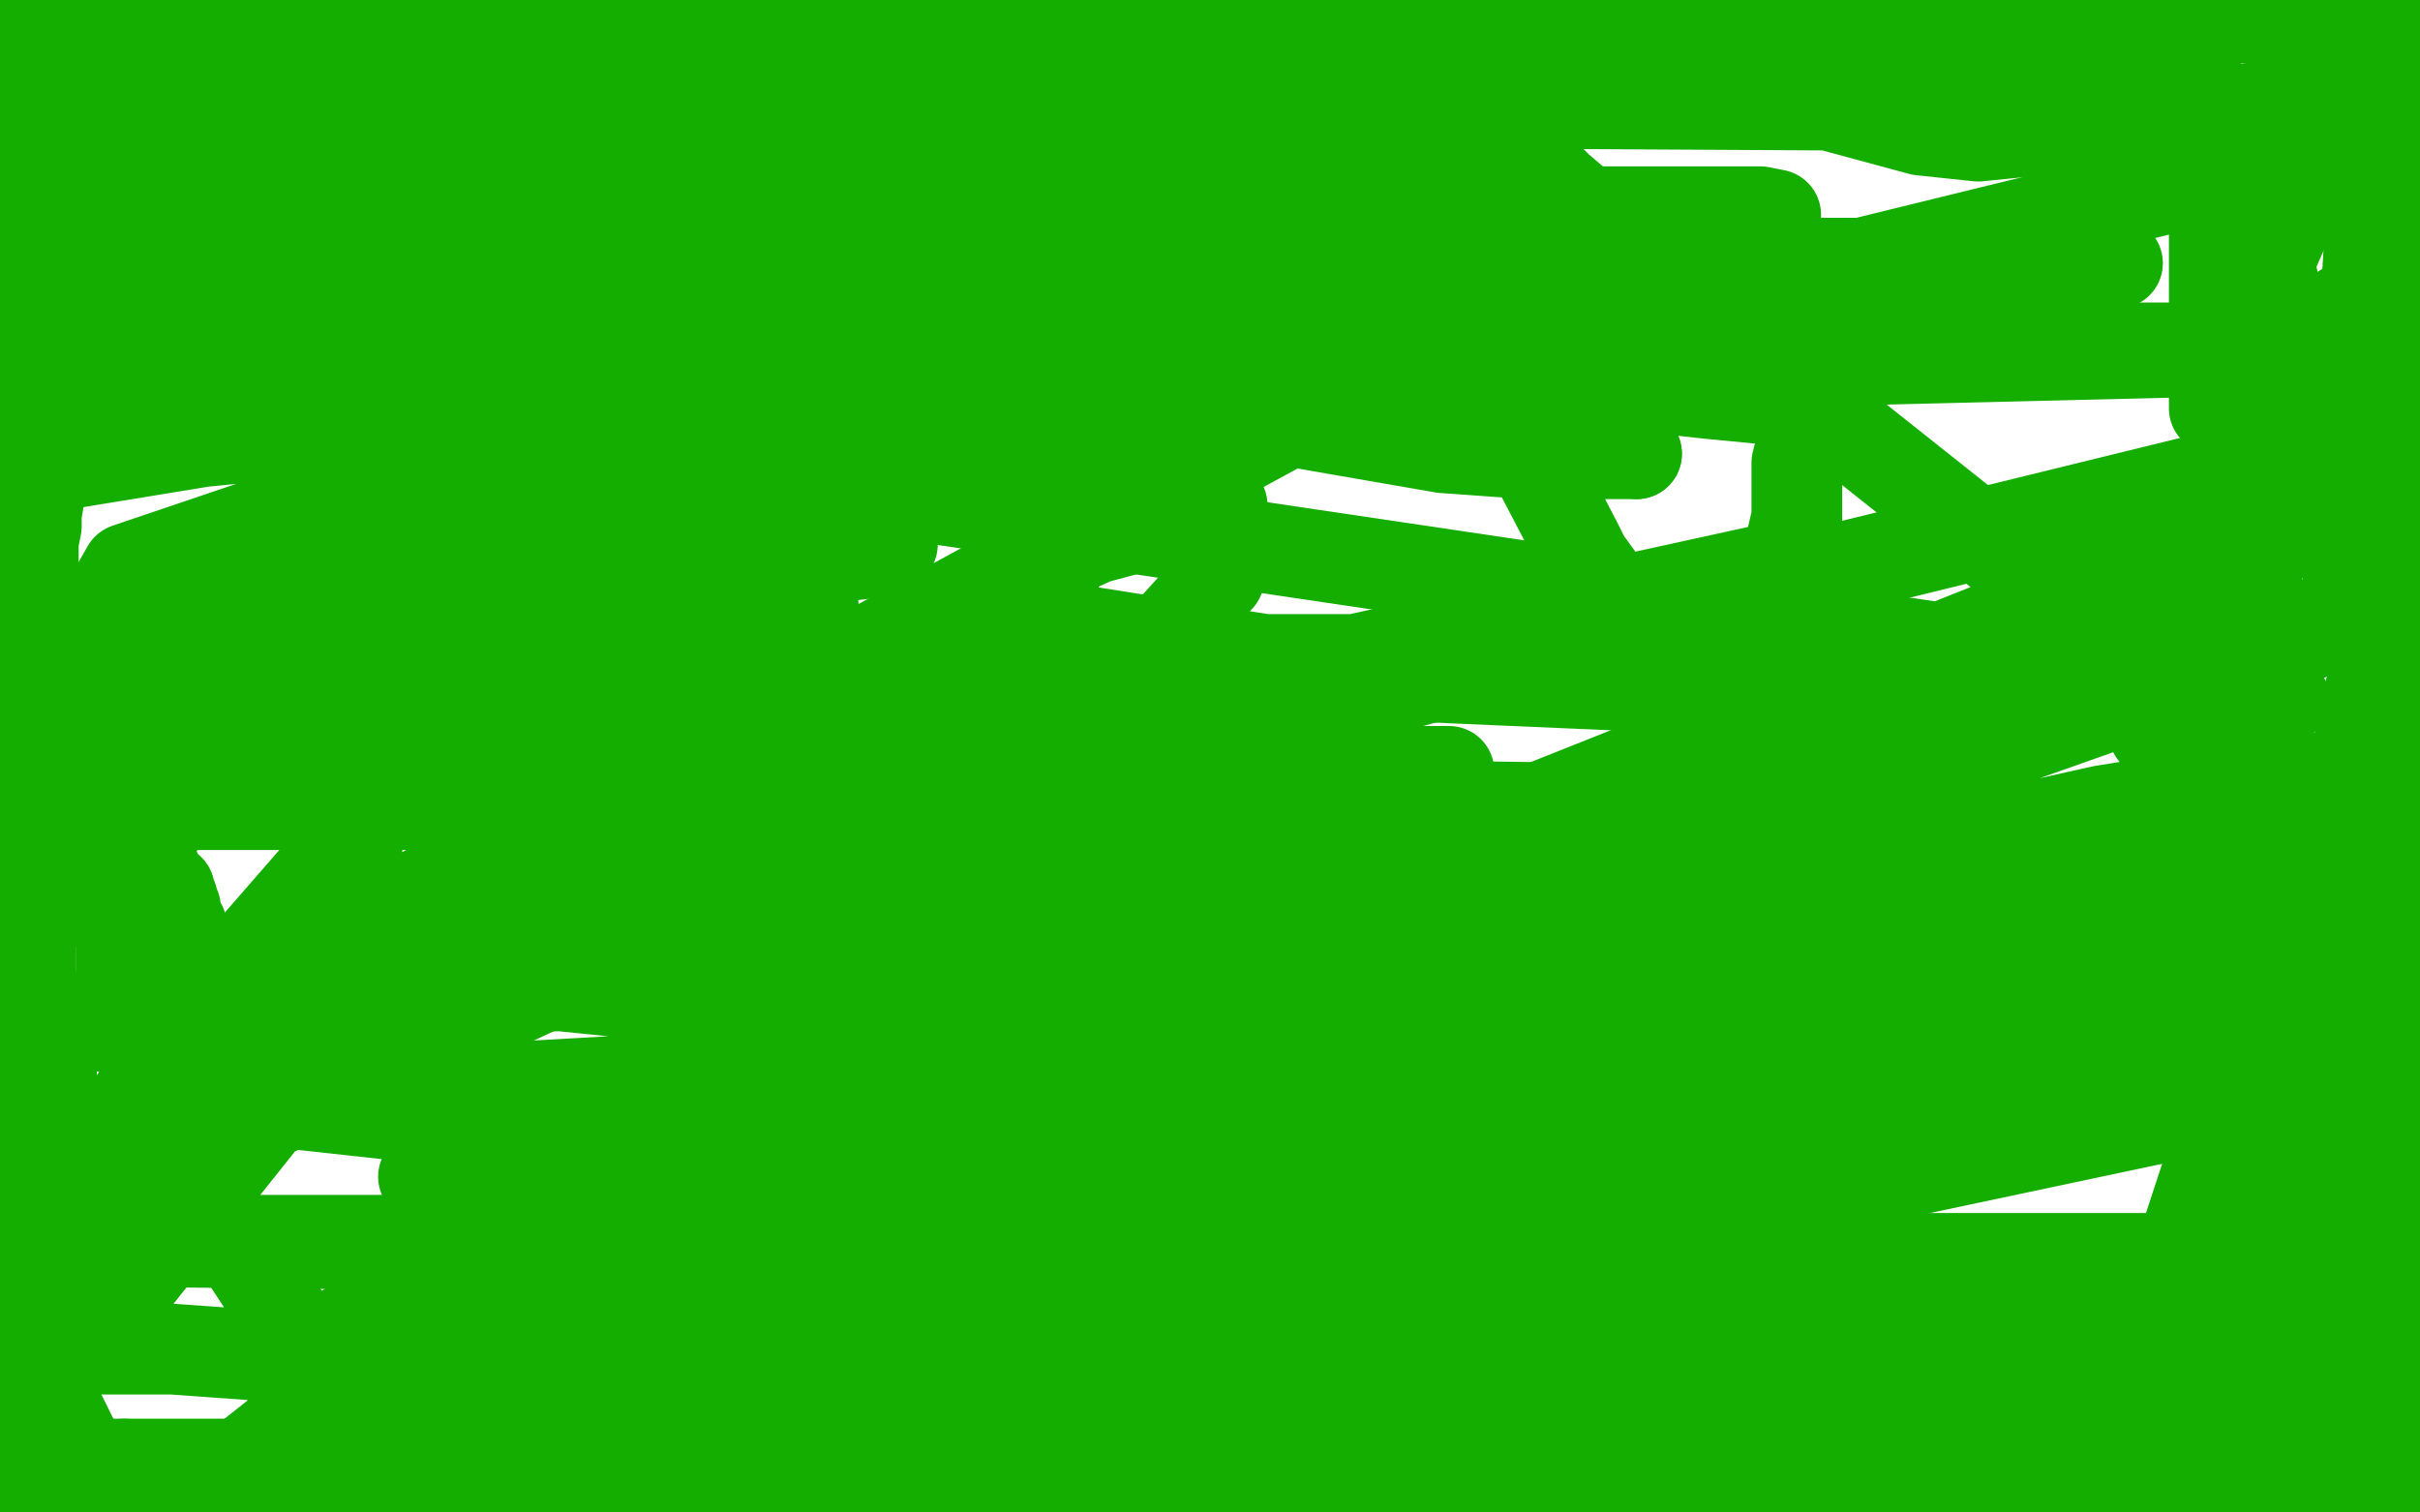 <?xml version="1.0" standalone="no"?>
<!DOCTYPE svg PUBLIC "-//W3C//DTD SVG 1.1//EN"
"http://www.w3.org/Graphics/SVG/1.1/DTD/svg11.dtd">

<svg width="800" height="500" version="1.1" xmlns="http://www.w3.org/2000/svg" xmlns:xlink="http://www.w3.org/1999/xlink" style="stroke-antialiasing: false"><desc>This SVG has been created on https://colorillo.com/</desc><rect x='0' y='0' width='800' height='500' style='fill: rgb(255,255,255); stroke-width:0' /><polyline points="723,269 59,339 447,128 591,93 742,56 780,204 115,439 461,286 657,208 179,483 745,363 763,323 101,447 537,349 699,297 208,476 136,499 59,382 298,271 587,193 742,155 749,308 200,480 338,439 476,405 607,371 715,335 789,320 796,343 107,477 407,358 585,310 628,304 636,304 633,308 607,327 545,373 454,434 282,472 739,359 716,429 263,465 490,366 565,314 574,301 574,293 572,288 564,285 547,284 521,287 469,306 400,336 322,365 226,412 116,465 119,468 422,352 533,313 628,283 695,268 751,259 768,257 769,258 762,265 731,283 664,316 566,355 329,422 27,497 63,497 106,463 104,458 97,453 85,448 57,446 9,446 31,440 90,366 110,329 114,315 118,303 118,292 118,282 114,282 107,287 80,318 45,363 35,378 27,390 23,397 22,399 22,398 24,394 29,388 39,383 50,376 62,369 76,361 90,353 109,342 133,325 156,311 177,297 192,283 205,272 211,264 212,262 211,262 206,264 194,274 174,290 142,318 107,346 76,372 39,408 7,441 35,498 32,491 30,488 28,486 27,483 26,483 26,481 26,480 25,480 25,479 24,479 24,478 23,478 22,478 21,478 20,478 19,478 18,478 17,478 16,478 15,478 14,478 13,479 12,479 11,479 10,479 10,478 10,477 10,476 10,475 9,474 9,473 9,472 8,471 7,471 7,470 7,469 6,469 6,468 6,467 6,466 5,466 5,464 4,461 3,458 2,452 0,445 1,400 8,410 10,413 11,414 11,415 10,415 9,415 9,413 9,412 9,411 9,409 9,406 9,405 9,403 9,401 9,399 9,397 9,396 9,395 9,394 9,393 9,392 9,390 9,388 9,387 10,386 11,385 11,384 11,382 11,380 13,377 14,375 15,373 16,372 16,371 17,369 17,368 17,365 17,362 17,358 17,357 17,355 17,353 17,351 17,350 17,349 17,348 17,347 17,346 17,344 17,343 17,342 17,341 17,340 17,339 17,338 17,337 17,336 17,335 16,335 15,335 14,335 13,335 12,335 11,335 10,336 9,336 9,337 8,338 7,339 7,341 7,342 7,344 7,346 7,348 7,350 7,352 7,357 7,358 7,360 7,362 7,364 7,366 7,367 7,368 7,369 7,370 7,372 6,374 6,375 5,376 5,378 4,379 4,381 3,383 3,384 2,386 2,387 2,386 2,384 2,383 3,382 3,379 3,378 4,375 4,372 4,370 5,367 6,363 7,360 8,356 8,354 8,351 9,348 10,346 10,341 10,340 10,338 10,336 10,335 10,334 10,333 10,332 10,331 10,329 10,328 10,326 10,322 10,320 10,316 10,311 10,306 10,302 10,297 10,290 10,285 10,281 10,278 10,274 10,266 10,263 10,260 10,257 10,255 10,253 10,251 10,249 10,248 10,247 10,246 10,245 10,244 10,243 10,242 10,241 10,240 10,239 10,238 10,236 10,234 10,233 10,231 10,229 10,228 10,226 10,225 10,222 10,220 10,219 10,216 10,214 10,211 10,210 10,208 10,206 10,205 10,204 10,203 10,201 10,199 10,198 10,195 10,193 10,192 10,189 11,187 11,183 11,179 12,174 12,171 12,170 13,164 13,162 14,159 15,156 16,153 16,151 16,148 17,145 18,142 18,137 19,132 19,129 20,126 20,123 20,122 21,119 21,116 21,115 22,112 22,109 22,106 22,105 22,102 22,98 23,92 23,90 24,87 24,85 24,83 25,81 25,79 25,78 25,76 25,74 25,72 25,71 24,71 23,71 22,70 21,70 19,70 18,70 17,70 17,69 17,68 17,67 17,65 16,63 16,61 15,61 14,61 13,61 13,62 12,64 11,67 11,70 10,73 9,77 7,85 6,88 5,92 5,97 5,101 5,105 5,110 5,112 5,115 5,116 5,117 5,118 5,120 5,122 5,123 5,126 5,127 5,130 5,134 5,136 5,140 5,144 5,148 5,151 5,156 5,160 5,164 5,168 5,170 5,174 4,177 4,179 3,182 2,185 2,188 2,189 2,191 2,192 2,193 2,194 2,195 2,194 2,192 2,190 2,187 3,183 4,180 5,176 6,173 7,169 8,163 8,158 9,153 10,147 10,144 10,139 10,135 10,130 10,126 10,120 10,117 10,114 10,113 10,108 10,106 10,104" style="fill: none; stroke: #14ae00; stroke-width: 30; stroke-linejoin: round; stroke-linecap: round; stroke-antialiasing: false; stroke-antialias: 0; opacity: 1.0"/>
<polyline points="10,59 10,55 10,53 10,50 10,49 10,47 10,44 10,43 10,40 10,39 10,36 10,34 10,32 10,30" style="fill: none; stroke: #14ae00; stroke-width: 30; stroke-linejoin: round; stroke-linecap: round; stroke-antialiasing: false; stroke-antialias: 0; opacity: 1.0"/>
<polyline points="10,104 10,102 10,98 10,94 10,91 10,88 10,85 10,82 10,79 10,75 10,72 10,70 10,67 10,64 10,62 10,59" style="fill: none; stroke: #14ae00; stroke-width: 30; stroke-linejoin: round; stroke-linecap: round; stroke-antialiasing: false; stroke-antialias: 0; opacity: 1.0"/>
<polyline points="10,30 10,26 10,25 10,24 10,23 10,22 10,21 10,20 10,19 10,18 10,17 10,16 10,15 10,14 10,13 10,12 10,11 10,10 10,9 10,8 10,7 13,6 18,6 23,6 30,6 38,6 43,6 48,6 52,6 55,6 57,6 59,6 60,6 61,6 62,6 63,6 65,6 68,6 71,7 74,7 76,7 78,7 81,7 85,7 88,7 89,7 90,7 91,7 92,7 93,7 96,7 99,7 103,7 107,7 110,7 115,7 120,7 126,7 132,7 138,7 141,7 145,7 149,7 152,7 155,7 159,7 164,7 167,8 171,9 175,10 179,10 182,10 186,11 192,13 199,14 206,15 212,15 219,15 226,15 234,15 240,15 245,15 248,15 251,15 255,15 259,15 262,15 272,15 278,15 284,15 291,15 298,15 305,15 310,15 315,15 319,15 321,15 324,15 328,15 330,15 332,15 334,15 338,15 343,15 348,15 356,15 367,15 375,15 387,15 398,15 408,15 418,15 427,15 435,15 439,15 445,13 449,12 452,12 453,11 451,11 443,12 430,16 403,21 360,29 304,36 245,46 182,55 113,63 51,65 131,87 526,87 603,87 658,87 688,87 700,87 696,87 680,87 650,87 508,87 407,87 275,87 127,87 38,85 126,85 231,85 335,85 504,85 555,85 572,83 573,81 553,77 507,70 416,70 308,70 160,70 188,53 298,36 398,17 474,4 6,74 111,74 216,74 313,74 418,74 513,74 570,74 587,71 582,70 549,70 475,70 360,70 212,70 94,70 92,143 200,143 295,143 366,143 432,130 456,123 459,120 454,117 433,113 376,101 287,93 81,93 63,107 199,87 280,64 291,57 292,52 286,45 271,36 240,28 201,22 163,20 125,20 84,22 45,28 22,33 14,35 14,37 16,39 27,40 45,41 83,41 134,41 174,41 218,41 235,38 243,34 243,33 238,32 211,30 186,30 147,36 97,45 47,54 10,62 1,68 55,56 87,46 91,44 91,43 89,43 75,50 62,55 53,60 47,65 44,68 44,71 45,72 50,74 61,74 74,74 90,74 109,72 141,65 151,63 154,62 153,62 148,62 137,62 120,66 95,74 57,87 5,108 12,155 67,146 77,145 82,141 78,139 66,136 51,133 28,133 29,122 124,122 175,122 181,122 182,122 176,122 161,122 138,122 98,122 53,122 4,128 13,121 144,113 172,113 185,113 187,113 184,113 178,113 167,113 154,117 142,121 138,123 134,127 133,131 137,137 146,141 163,144 187,147 214,147 258,147 289,147 309,147 318,141 321,139 321,138 315,135 303,132 288,129 265,129 213,130 191,133 177,136 171,140 171,141 176,141 183,139 193,137 208,131 228,123 249,117 265,110 274,106 274,104 272,103 267,103 257,103 248,104 231,110 209,118 196,123 187,127 182,130 182,133 182,135 183,135 186,135 190,135 196,135 206,133 217,131 225,127 234,123 240,119 241,117 241,115 238,114 231,114 217,114 208,117 180,126 149,138 124,146 111,152 108,155 108,156 115,156 125,156 142,153 160,150 202,144 215,142 222,142 223,142 216,143 196,148 156,156 110,165 42,188 5,253 161,237 204,228 228,221 242,216 245,213 246,212 245,211 239,210 229,209 212,209 190,209 155,210 109,219 59,228 29,236 15,239 11,240 16,240 26,237 43,231 74,221 124,212 170,204 220,195 260,186 286,183 294,180 295,180 288,178 249,178 205,178 146,182 77,195 10,207 8,211 91,196 101,194 103,192 99,192 92,192 81,193 59,196 0,207 20,226 115,226 159,226 203,226 227,226 243,224 248,223 245,223 240,223 231,223 225,223 220,223 216,223 214,223 211,222 209,220 204,217 197,210 186,204 175,198 165,193 157,189 153,187 153,186 154,186 158,186 165,186 175,186 187,186 199,186 206,184 213,183 217,182 221,179 221,178 221,177 222,177 222,176 223,174 225,173 228,172 230,172 232,170 235,169 237,168 238,167 240,166 242,166 241,166 237,166 233,166 229,166 224,166 217,166 211,166 201,166 192,166 185,166 180,166 176,166 175,166 174,166 173,166 172,166 170,166 169,166 166,166 163,167 160,168 154,169 141,173 136,174 129,178 125,180 119,183 114,186 110,191 106,197 102,201 97,207 93,213 91,216 87,220 85,223 84,226 82,228 80,231 78,233 76,235 75,237 73,239 72,240 70,243 66,248 64,251 63,252 62,255 60,258 59,260 57,263 56,264 55,266 55,269 54,270 53,272 52,274 50,276 49,277 48,280 47,282 45,284 44,286 44,287 43,287 42,288 42,289 41,290 41,291 41,292 41,293 41,294 41,295 41,296 41,297 41,300 41,301 40,303 40,305 40,306 40,308 40,309 40,310 40,311 40,312 40,313 40,314 40,315 40,316 40,317 40,318 40,319 40,320 40,321 40,322 40,323 40,324 40,325 40,326 40,327 39,328 39,329 38,329 38,330 37,330 37,331 37,332 37,333 37,334 37,335 37,336 37,337 37,338 37,339 37,340 38,340 39,340 40,340 45,339 47,338 50,337 51,336 52,335 53,335 54,335 54,334 55,334 56,333 56,332 57,331 58,330 58,329 58,328 59,327 60,327 60,326 60,324 60,323 60,322 60,321 60,319 60,318 60,317 60,316 60,315 60,314 60,313 60,312 60,311 60,310 60,309 60,308 60,307 60,306 59,305 59,304 58,301 58,300 57,299 57,297 56,297 56,295 56,294 55,294 54,292 53,291 52,289 51,287 50,287 49,285 48,284 46,283 44,281 42,279 40,278 38,277 37,276 36,276 36,275 35,275 34,275 33,275 32,275 31,275 30,275 29,275 28,275 28,276 27,277 26,278 26,279 25,280 25,281 25,282 25,283 25,284 25,285 25,286 25,287 25,288 25,289 25,290 25,291 25,293 25,295 25,296 25,297 25,298" style="fill: none; stroke: #14ae00; stroke-width: 30; stroke-linejoin: round; stroke-linecap: round; stroke-antialiasing: false; stroke-antialias: 0; opacity: 1.0"/>
<polyline points="607,463 600,463 600,463 558,465 558,465 545,465 545,465 502,468 502,468 507,468 507,468 513,465 513,465 609,447 642,441 700,429 695,429 610,442 559,442 270,418" style="fill: none; stroke: #14ae00; stroke-width: 30; stroke-linejoin: round; stroke-linecap: round; stroke-antialiasing: false; stroke-antialias: 0; opacity: 1.0"/>
<polyline points="552,418 775,416 569,416" style="fill: none; stroke: #14ae00; stroke-width: 30; stroke-linejoin: round; stroke-linecap: round; stroke-antialiasing: false; stroke-antialias: 0; opacity: 1.0"/>
<polyline points="270,418 251,414 261,415 467,418 552,418" style="fill: none; stroke: #14ae00; stroke-width: 30; stroke-linejoin: round; stroke-linecap: round; stroke-antialiasing: false; stroke-antialias: 0; opacity: 1.0"/>
<polyline points="569,416 1,410 254,410 335,410 511,397 415,392 344,392 89,364 264,354 379,349 216,329 97,317 216,291 265,287 504,269 511,267 443,266 91,266 57,266 47,266 64,258 322,242 382,242 373,243 26,259 59,234 262,229 350,229 231,247 160,247 1,257 70,246 223,246 235,250 224,262 171,288 167,296 173,313 178,313 255,307 282,301 328,285 329,288 329,293 322,316 319,318 318,323 320,323 322,323 331,321 333,321 338,325 339,326 340,330 340,331 309,342 225,359 213,362 204,367 197,371 186,378 165,395 159,399 152,405 151,405 150,404 150,398 150,393 151,393 152,393 155,391 156,388 156,387 155,386 153,384 152,384 151,384 150,384 147,388 146,389 145,389 144,389 143,389 141,389 140,389" style="fill: none; stroke: #14ae00; stroke-width: 30; stroke-linejoin: round; stroke-linecap: round; stroke-antialiasing: false; stroke-antialias: 0; opacity: 1.0"/>
<polyline points="479,255 470,255 470,255 377,256 377,256 344,267 344,267 344,268 344,268" style="fill: none; stroke: #14ae00; stroke-width: 30; stroke-linejoin: round; stroke-linecap: round; stroke-antialiasing: false; stroke-antialias: 0; opacity: 1.0"/>
<polyline points="109,84 118,82 235,106 477,148 505,150 541,150" style="fill: none; stroke: #14ae00; stroke-width: 30; stroke-linejoin: round; stroke-linecap: round; stroke-antialiasing: false; stroke-antialias: 0; opacity: 1.0"/>
<polyline points="344,268 342,266 210,182 162,149 109,84" style="fill: none; stroke: #14ae00; stroke-width: 30; stroke-linejoin: round; stroke-linecap: round; stroke-antialiasing: false; stroke-antialias: 0; opacity: 1.0"/>
<polyline points="541,150 389,125 21,139 283,161 741,229 755,231 638,231 18,204 193,173 304,138 298,135 57,129 101,139 335,139 383,141" style="fill: none; stroke: #14ae00; stroke-width: 30; stroke-linejoin: round; stroke-linecap: round; stroke-antialiasing: false; stroke-antialias: 0; opacity: 1.0"/>
<polyline points="288,119 271,165 266,184 275,237 349,239 365,233 403,191 404,183" style="fill: none; stroke: #14ae00; stroke-width: 30; stroke-linejoin: round; stroke-linecap: round; stroke-antialiasing: false; stroke-antialias: 0; opacity: 1.0"/>
<polyline points="383,141 405,141 233,141 192,141 156,141 158,140 228,123 288,119" style="fill: none; stroke: #14ae00; stroke-width: 30; stroke-linejoin: round; stroke-linecap: round; stroke-antialiasing: false; stroke-antialias: 0; opacity: 1.0"/>
<polyline points="404,183 404,167 403,167" style="fill: none; stroke: #14ae00; stroke-width: 30; stroke-linejoin: round; stroke-linecap: round; stroke-antialiasing: false; stroke-antialias: 0; opacity: 1.0"/>
<polyline points="585,188 591,184 594,171 594,168 594,153 595,149 600,129 601,126" style="fill: none; stroke: #14ae00; stroke-width: 30; stroke-linejoin: round; stroke-linecap: round; stroke-antialiasing: false; stroke-antialias: 0; opacity: 1.0"/>
<polyline points="403,167 362,178 351,183 345,202 348,207 418,218 448,218 585,188" style="fill: none; stroke: #14ae00; stroke-width: 30; stroke-linejoin: round; stroke-linecap: round; stroke-antialiasing: false; stroke-antialias: 0; opacity: 1.0"/>
<polyline points="601,126 595,126 583,123 498,100 497,101 497,104 541,118 572,120 778,115 683,115 365,115 338,115 328,115 336,115 515,115 576,115 795,289 779,299 777,301 780,307 782,307 782,305 750,302 737,302 725,306 690,319 688,319 687,319 679,311 676,303 674,299 673,299 672,299 670,300 669,300 667,300 665,300 664,300 663,300 661,301 660,301 659,300 657,299 648,288 634,280 631,279 604,265 596,259 553,225 524,185 521,179 509,156 508,152 503,137 502,131 502,130 513,129 514,129 516,129 527,129 555,129 564,130 595,133 596,133 594,132 582,123 579,121 563,104 561,102 555,94 551,90 550,89 536,79 533,76 522,68 515,62 513,60 505,57 505,56 503,56 496,52 490,48 489,48 487,47 485,47 484,47 465,50 455,52 454,52 453,52 450,52 445,52 444,52 438,52 436,52 430,52 429,52 415,49 397,47 393,47 391,47 379,45 375,45 365,45 358,45 356,45 353,45 343,46 311,50 306,50 283,50 281,50 280,50 282,50 287,48 335,40 347,37 370,33 371,33 372,33 402,39 450,39 457,39 462,39 460,39 434,33 424,32 396,30 399,30 408,30 645,35 554,11 291,11 242,13 251,13 419,13 480,13 652,13 629,13 604,13 556,13 234,15 248,26 294,33 652,35 702,26 726,19 719,19 524,16 353,5 499,5 567,5 710,0 680,1 621,6 618,6 681,6 709,6 798,6 769,6 757,6 755,6 759,5 763,1 726,2 674,11 587,28 587,30 635,43 654,45 763,34 777,30 794,27 794,43 793,61 792,65 781,99 781,103 781,113 781,114" style="fill: none; stroke: #14ae00; stroke-width: 30; stroke-linejoin: round; stroke-linecap: round; stroke-antialiasing: false; stroke-antialias: 0; opacity: 1.0"/>
<polyline points="774,32 739,112 732,135 732,130 732,123 732,69 732,48" style="fill: none; stroke: #14ae00; stroke-width: 30; stroke-linejoin: round; stroke-linecap: round; stroke-antialiasing: false; stroke-antialias: 0; opacity: 1.0"/>
<polyline points="781,114 782,102 785,50 785,41 780,26 774,32" style="fill: none; stroke: #14ae00; stroke-width: 30; stroke-linejoin: round; stroke-linecap: round; stroke-antialiasing: false; stroke-antialias: 0; opacity: 1.0"/>
<polyline points="732,48 735,66 738,78 747,130 747,138 747,152 747,147 747,137 747,136 747,140 744,150 726,198 724,202 719,212 718,212 717,211 716,208 713,188 713,183 713,173 708,191 705,203 698,225 697,222 697,219 695,187 695,181 695,173 697,180 700,186 704,195 718,223 716,223 712,223 694,211 688,195 688,194 689,202 693,213 715,246 717,249 719,257 719,255 713,243 712,242 712,241 711,236 711,235 712,235 713,235 715,241 715,243 715,244 731,234 781,195 790,186 795,192 782,233 778,256 796,195 792,154 780,178 780,177 780,169 777,107 775,102 760,128 749,149 734,213 734,214 734,213 760,159 767,144 799,137 799,132 799,130 799,104 797,89 797,91 797,93 797,111 799,117 799,254 798,258 797,258 794,248 794,247 793,247 792,256 790,261 790,262 790,263 790,264 790,267 789,270 789,271 785,274 785,275 780,278 779,279 775,280 774,281 766,285 764,287 756,294 756,295 755,297 756,298 760,299 791,301 796,301 797,301 797,302 795,306 794,307 794,308 794,311 794,313 794,326 794,329 794,347 794,352 794,379 794,384 794,401 794,415 794,419 794,422 794,435 794,437 793,451 793,453 790,463 790,465 786,478 786,480 785,484 785,485 785,487 785,488 785,489 785,490 785,491 785,492" style="fill: none; stroke: #14ae00; stroke-width: 30; stroke-linejoin: round; stroke-linecap: round; stroke-antialiasing: false; stroke-antialias: 0; opacity: 1.0"/>
<polyline points="785,492 785,493 788,495 789,495 792,495 796,495 797,495 799,491 799,490 799,483 799,480 799,460 798,454 793,435 790,422 789,420 788,411 787,401 787,399" style="fill: none; stroke: #14ae00; stroke-width: 30; stroke-linejoin: round; stroke-linecap: round; stroke-antialiasing: false; stroke-antialias: 0; opacity: 1.0"/>
<polyline points="747,389 757,379 758,379 760,379 760,387 760,394 754,426 748,437" style="fill: none; stroke: #14ae00; stroke-width: 30; stroke-linejoin: round; stroke-linecap: round; stroke-antialiasing: false; stroke-antialias: 0; opacity: 1.0"/>
<polyline points="786,359 782,360 764,385 760,391 745,411 745,408 746,392 747,389" style="fill: none; stroke: #14ae00; stroke-width: 30; stroke-linejoin: round; stroke-linecap: round; stroke-antialiasing: false; stroke-antialias: 0; opacity: 1.0"/>
<polyline points="787,399 787,388 787,386 787,372 787,370 787,360 787,359 786,359" style="fill: none; stroke: #14ae00; stroke-width: 30; stroke-linejoin: round; stroke-linecap: round; stroke-antialiasing: false; stroke-antialias: 0; opacity: 1.0"/>
<polyline points="748,437 748,436 750,433 769,414 774,411 780,407 772,445 768,488 768,491 768,489 772,469 773,462 784,427 784,423 786,416 785,426 771,452 766,458 749,476 748,476 747,476 746,476 742,461 742,433 742,428 742,423 742,413 741,418 741,422 731,454 728,461 701,499" style="fill: none; stroke: #14ae00; stroke-width: 30; stroke-linejoin: round; stroke-linecap: round; stroke-antialiasing: false; stroke-antialias: 0; opacity: 1.0"/>
<polyline points="735,442 735,446 712,474 704,480" style="fill: none; stroke: #14ae00; stroke-width: 30; stroke-linejoin: round; stroke-linecap: round; stroke-antialiasing: false; stroke-antialias: 0; opacity: 1.0"/>
<polyline points="701,499 690,495 700,466 722,439 728,436 734,433 735,442" style="fill: none; stroke: #14ae00; stroke-width: 30; stroke-linejoin: round; stroke-linecap: round; stroke-antialiasing: false; stroke-antialias: 0; opacity: 1.0"/>
<polyline points="704,480 674,499 693,498 763,496 770,496 770,497 727,499 747,494 752,490 750,490 746,490 699,489 656,478 659,477 664,477 749,468 760,467 772,464 727,470 536,498 552,492 666,473 673,473 618,473 594,473 551,473 554,472 666,449 706,440 787,422 777,425 764,429 651,465 645,468 645,474 650,474 718,457 726,455 719,453 707,456 560,499 573,493 578,491 586,487 597,487 601,488 635,495 642,497 651,499 649,499 583,494 544,487 542,487 537,486 536,486 502,495 489,499 387,499 382,497 376,494 375,493 372,491 351,485 346,484 320,479 288,479 281,479 261,479 246,479 244,479 224,479 219,479 193,483 188,484 175,487 172,487 159,487 155,487 141,487 138,487 137,487 130,487 129,487 122,487 121,487 116,487 104,492 102,493 94,496 91,497 87,497 85,497 86,497 203,499 203,497 202,493 203,493 204,494 215,497 219,497 226,497 227,497" style="fill: none; stroke: #14ae00; stroke-width: 30; stroke-linejoin: round; stroke-linecap: round; stroke-antialiasing: false; stroke-antialias: 0; opacity: 1.0"/>
<polyline points="406,496 407,496 419,494 423,494 441,494 454,492 455,491" style="fill: none; stroke: #14ae00; stroke-width: 30; stroke-linejoin: round; stroke-linecap: round; stroke-antialiasing: false; stroke-antialias: 0; opacity: 1.0"/>
<polyline points="271,497 281,497 286,497 287,497 296,497 299,497 308,497 309,497 315,497 321,497 323,497 332,497 340,497 342,497 351,497 355,497 369,497 371,497 376,497 377,497 389,497 392,497 406,496" style="fill: none; stroke: #14ae00; stroke-width: 30; stroke-linejoin: round; stroke-linecap: round; stroke-antialiasing: false; stroke-antialias: 0; opacity: 1.0"/>
<polyline points="227,497 235,497 238,497 244,497 254,497 257,497 268,497 271,497" style="fill: none; stroke: #14ae00; stroke-width: 30; stroke-linejoin: round; stroke-linecap: round; stroke-antialiasing: false; stroke-antialias: 0; opacity: 1.0"/>
<polyline points="455,491 459,489 460,488 465,488 466,488 474,487 475,487 486,484 487,484 492,482 492,481 492,479 492,477 491,476 489,474 488,474 481,474 479,474 464,475 461,475 455,475 454,475 443,475 439,475 424,475 422,475 414,475 412,475 401,475 400,475 391,475 388,475 378,475 375,475 367,475 366,475 362,475 360,475 357,475" style="fill: none; stroke: #14ae00; stroke-width: 30; stroke-linejoin: round; stroke-linecap: round; stroke-antialiasing: false; stroke-antialias: 0; opacity: 1.0"/>
<polyline points="41,484 35,484 31,485 29,486 24,488 23,488 16,489 16,490" style="fill: none; stroke: #14ae00; stroke-width: 30; stroke-linejoin: round; stroke-linecap: round; stroke-antialiasing: false; stroke-antialias: 0; opacity: 1.0"/>
<polyline points="109,484 98,484 61,484 48,484 47,484 41,484" style="fill: none; stroke: #14ae00; stroke-width: 30; stroke-linejoin: round; stroke-linecap: round; stroke-antialiasing: false; stroke-antialias: 0; opacity: 1.0"/>
<polyline points="357,475 356,475 354,475 344,475 342,475 319,475 314,475 287,475 280,475 240,475 206,475 201,475 168,481 160,483 109,484" style="fill: none; stroke: #14ae00; stroke-width: 30; stroke-linejoin: round; stroke-linecap: round; stroke-antialiasing: false; stroke-antialias: 0; opacity: 1.0"/>
<polyline points="16,490 7,494 4,496 3,498 3,499" style="fill: none; stroke: #14ae00; stroke-width: 30; stroke-linejoin: round; stroke-linecap: round; stroke-antialiasing: false; stroke-antialias: 0; opacity: 1.0"/>
</svg>
